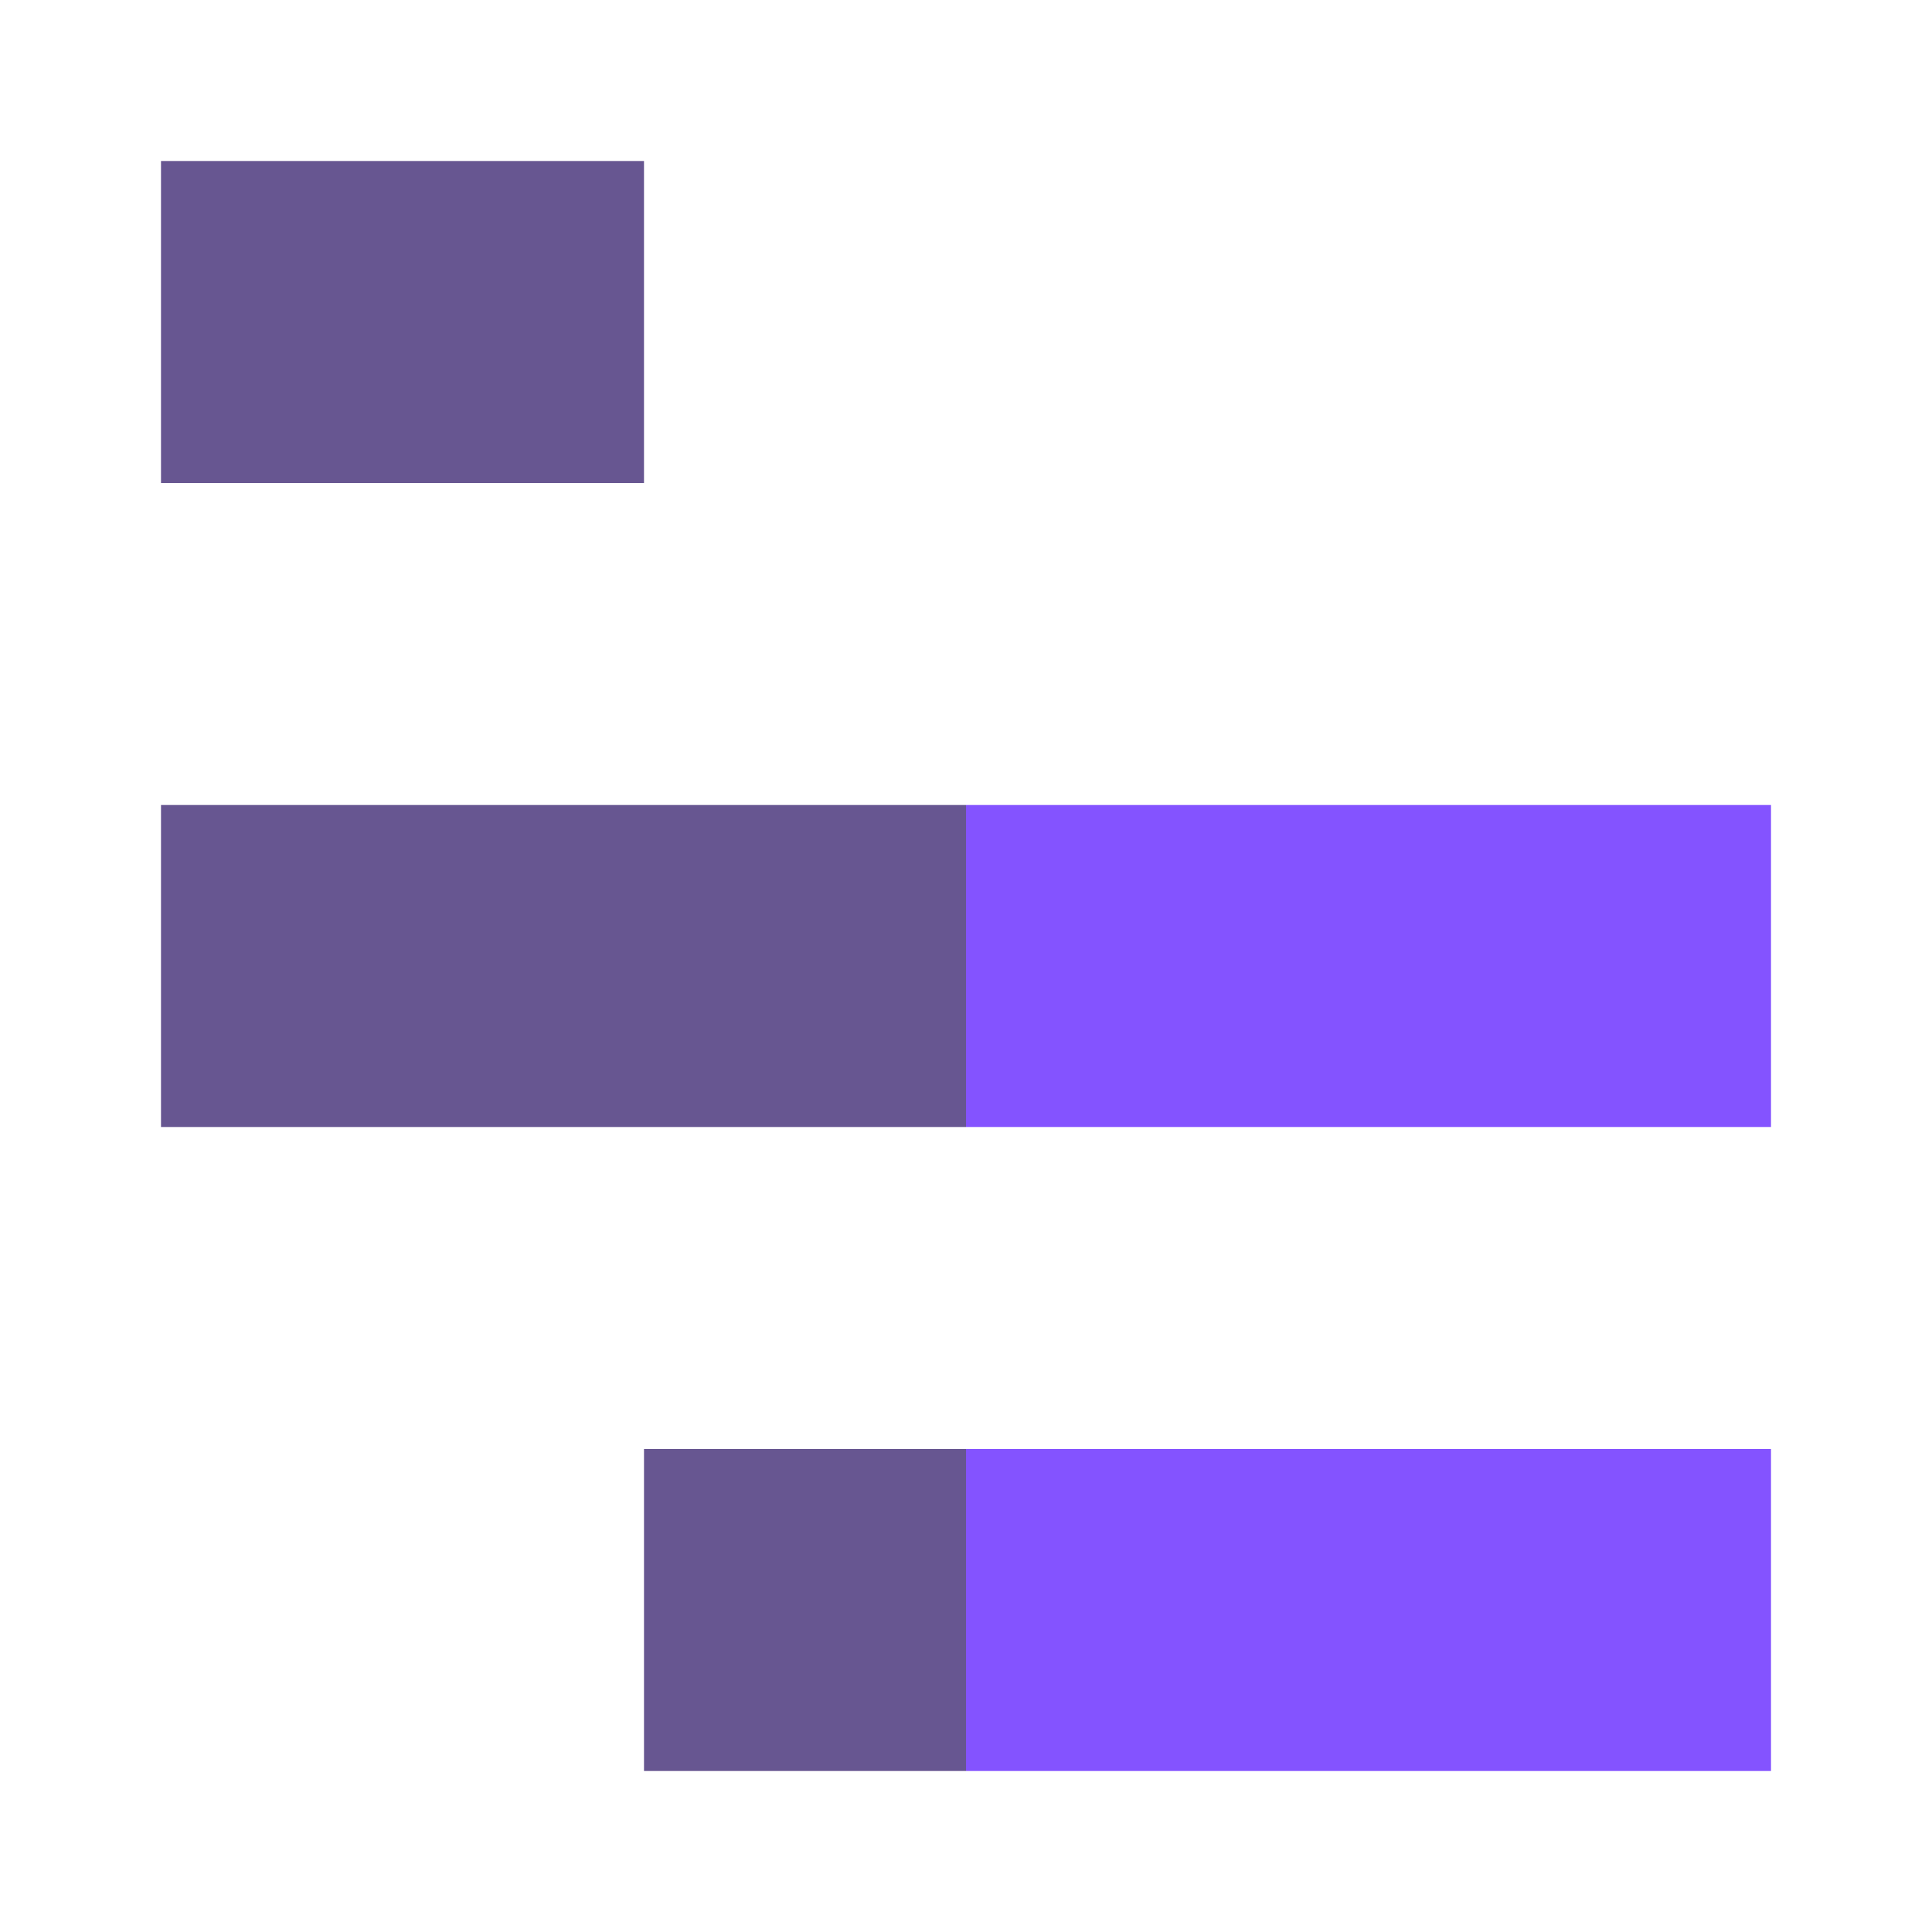 <svg width="800px" height="800px" viewBox="0 0 24 24" xmlns="http://www.w3.org/2000/svg">
<defs>
<style>.cls-1{fill:none;}.cls-2{fill:#8453ff}.cls-3{fill:#675691;}</style>
</defs>
<rect class="cls-1" width="24" height="24"/>
<polygon id="Fill-1" class="cls-2" points="12 14 22 14 22 10 12 10 12 14"/>
<polygon id="Fill-1-2" class="cls-2" points="12 22 22 22 22 18 12 18 12 22"/>
<polygon id="Fill-1-3" class="cls-3" points="8 22 12 22 12 18 8 18 8 22"/>
<rect class="cls-3" x="2" y="2" width="6" height="4"/>
<rect class="cls-3" x="2" y="10" width="10" height="4"/>

</svg>
